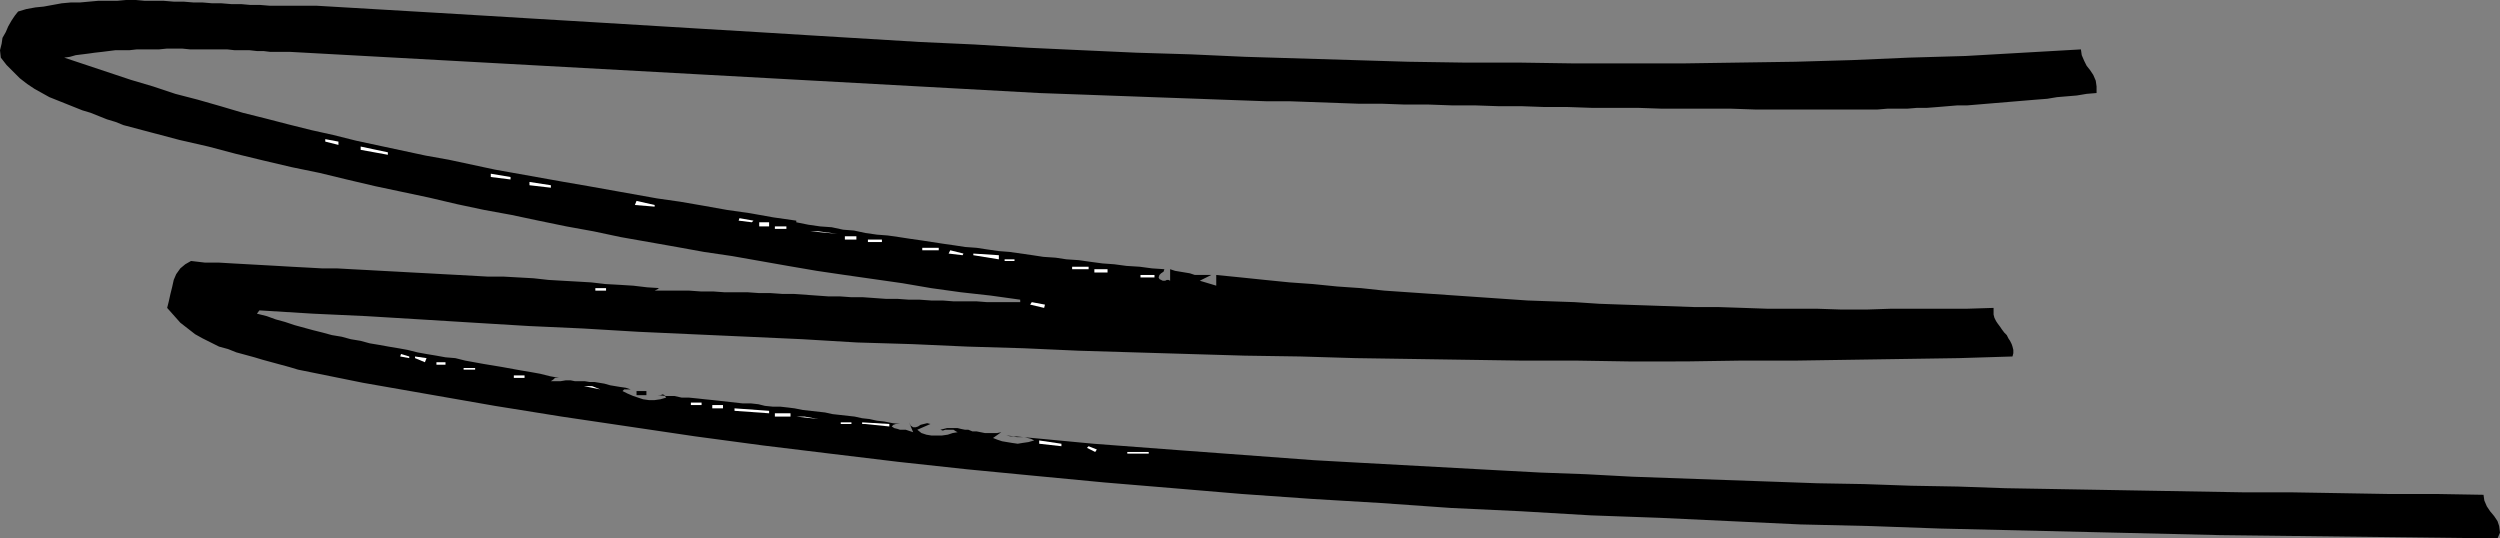 <?xml version="1.0" encoding="UTF-8" standalone="no"?>
<svg
   version="1.0"
   width="129.809mm"
   height="27.957mm"
   id="svg38"
   sodipodi:docname="Stroke 116.wmf"
   xmlns:inkscape="http://www.inkscape.org/namespaces/inkscape"
   xmlns:sodipodi="http://sodipodi.sourceforge.net/DTD/sodipodi-0.dtd"
   xmlns="http://www.w3.org/2000/svg"
   xmlns:svg="http://www.w3.org/2000/svg">
  <rect width="100%" height="100%" fill="#808080" stroke="none"/>
  <sodipodi:namedview
     id="namedview38"
     pagecolor="#ffffff"
     bordercolor="#000000"
     borderopacity="0.25"
     inkscape:showpageshadow="2"
     inkscape:pageopacity="0.0"
     inkscape:pagecheckerboard="0"
     inkscape:deskcolor="#d1d1d1"
     inkscape:document-units="mm" />
  <defs
     id="defs1">
    <pattern
       id="WMFhbasepattern"
       patternUnits="userSpaceOnUse"
       width="6"
       height="6"
       x="0"
       y="0" />
  </defs>
  <path
     style="fill:#000000;fill-opacity:1;fill-rule:evenodd;stroke:none"
     d="M 58.499,72.543 56.883,72.058 55.106,71.573 53.328,71.089 51.55,70.604 49.934,70.119 48.157,69.634 46.379,69.15 44.763,68.503 42.986,68.019 41.37,67.211 39.754,66.403 38.299,65.595 36.845,64.464 35.39,63.333 l -1.293,-1.454 -1.293,-1.454 0.323,-1.293 0.323,-1.454 0.323,-1.293 0.323,-1.454 0.485,-1.131 0.808,-1.131 0.97,-0.808 1.131,-0.646 2.747,0.323 h 2.747 l 2.747,0.162 2.909,0.162 2.909,0.162 2.909,0.162 2.747,0.162 3.07,0.162 2.909,0.162 h 2.909 l 2.909,0.162 3.07,0.162 2.909,0.162 3.07,0.162 2.909,0.162 3.07,0.162 2.909,0.162 3.07,0.162 2.909,0.162 2.909,0.162 h 3.07 l 2.909,0.162 2.909,0.162 2.909,0.323 2.747,0.162 2.909,0.162 2.747,0.162 2.747,0.323 2.909,0.162 2.586,0.162 2.747,0.323 2.586,0.162 h -0.323 l -0.162,0.162 -0.323,0.162 -0.323,0.162 h 2.262 2.262 2.262 l 2.262,0.162 h 2.424 l 2.262,0.162 h 2.262 2.262 l 2.262,0.162 h 2.262 l 2.262,0.162 h 2.262 l 2.262,0.162 2.262,0.162 2.262,0.162 h 2.262 l 2.262,0.162 h 2.262 l 2.262,0.162 2.262,0.162 h 2.262 l 2.262,0.162 h 2.101 l 2.262,0.162 h 2.262 l 2.101,0.162 h 2.262 2.262 l 2.101,0.162 h 2.101 2.262 2.101 V 58.81 l -5.818,-0.808 -5.818,-0.646 -5.818,-0.808 -5.656,-0.969 -5.656,-0.808 -5.656,-0.808 -5.494,-0.808 -5.656,-0.969 -5.494,-0.969 -5.494,-0.969 -5.494,-0.808 -5.333,-0.969 -5.494,-0.969 -5.494,-0.969 -5.333,-1.131 -5.333,-0.969 -5.494,-1.131 -5.333,-1.131 L 95.021,41.199 89.688,40.068 84.194,38.776 78.861,37.645 73.528,36.514 68.034,35.221 62.701,33.929 57.206,32.798 51.712,31.505 46.379,30.213 40.885,28.759 35.229,27.466 29.734,26.012 24.24,24.558 22.624,23.912 21.008,23.427 19.392,22.781 17.776,22.134 16.16,21.65 14.544,21.003 12.928,20.357 11.312,19.711 9.696,19.065 8.242,18.257 6.787,17.449 5.333,16.48 3.878,15.349 2.586,14.056 1.293,12.764 0.162,11.31 0,9.855 0.323,8.563 0.485,7.432 1.131,6.301 1.616,5.17 2.262,4.039 2.909,3.07 3.555,2.262 5.171,1.777 6.949,1.454 8.565,1.293 10.342,0.969 12.12,0.646 13.898,0.485 h 1.778 l 1.778,-0.162 1.778,-0.162 h 1.778 1.939 L 24.725,0 h 1.939 l 1.778,0.162 h 1.939 1.778 l 1.939,0.162 h 1.939 l 1.939,0.162 h 1.778 l 1.939,0.162 h 1.778 l 1.939,0.162 h 1.939 l 1.778,0.162 h 1.939 L 53.005,1.131 h 1.778 1.939 1.939 1.778 1.778 l 10.989,0.646 10.989,0.646 10.827,0.646 10.666,0.646 10.827,0.646 10.666,0.646 10.666,0.646 10.827,0.646 10.504,0.646 10.666,0.646 10.666,0.646 10.666,0.485 10.666,0.646 10.504,0.485 10.666,0.485 10.666,0.323 10.666,0.485 10.666,0.323 10.666,0.323 10.666,0.323 10.666,0.162 h 10.827 l 10.827,0.162 h 10.827 10.989 l 10.827,-0.162 10.989,-0.162 11.15,-0.323 11.15,-0.485 11.15,-0.323 11.312,-0.646 11.312,-0.646 0.162,1.131 0.485,1.131 0.485,0.969 0.646,0.808 0.646,0.969 0.485,1.131 0.162,1.131 v 1.293 l -1.939,0.162 -1.939,0.323 -1.939,0.162 -1.939,0.162 -1.939,0.323 -2.101,0.162 -1.939,0.162 -1.939,0.162 -1.939,0.162 -1.939,0.162 -1.939,0.162 -1.939,0.162 -1.939,0.162 h -1.939 l -1.939,0.162 -1.939,0.162 -2.101,0.162 h -1.939 l -1.939,0.162 h -1.939 -1.939 l -1.939,0.162 h -1.939 -1.939 -1.939 -1.939 -2.101 -1.939 -1.939 -1.939 -1.939 -1.939 -4.525 l -4.686,-0.162 h -4.525 -4.525 -4.525 l -4.686,-0.162 h -4.525 -4.525 l -4.686,-0.162 h -4.525 l -4.525,-0.162 h -4.525 l -4.686,-0.162 h -4.525 l -4.525,-0.162 h -4.686 l -4.525,-0.162 h -4.525 l -4.525,-0.162 -4.525,-0.162 -4.525,-0.162 h -4.525 l -4.525,-0.162 -4.525,-0.162 -4.363,-0.162 -4.525,-0.162 -4.525,-0.162 -4.363,-0.162 -4.525,-0.162 -4.363,-0.162 -4.525,-0.162 L 203.939,18.257 56.883,10.179 H 55.59 54.459 53.005 L 51.712,10.017 H 50.419 L 48.965,9.855 H 47.51 46.056 L 44.602,9.694 H 43.147 41.693 40.238 38.784 37.33 L 35.714,9.532 H 34.259 32.805 L 31.189,9.694 H 29.896 28.28 26.826 l -1.454,0.162 h -1.293 -1.454 l -1.293,0.162 -1.293,0.162 -1.454,0.162 -1.131,0.162 -1.293,0.162 -1.293,0.162 -1.131,0.323 -1.131,0.162 4.363,1.454 4.363,1.454 4.363,1.454 4.363,1.293 4.363,1.454 4.363,1.131 4.525,1.293 4.363,1.293 4.525,1.131 4.363,1.131 4.525,1.131 4.363,0.969 4.525,1.131 4.525,0.969 4.525,0.969 4.525,0.969 4.525,0.808 4.525,0.969 4.525,0.969 4.525,0.808 4.525,0.808 4.525,0.808 4.686,0.808 4.525,0.808 4.525,0.808 4.525,0.808 4.525,0.646 4.686,0.808 4.525,0.808 4.525,0.646 4.525,0.808 4.525,0.646 v 0.323 l 2.424,0.485 2.262,0.323 2.262,0.162 2.262,0.485 2.101,0.162 2.262,0.485 2.262,0.323 2.101,0.162 2.262,0.323 2.101,0.323 2.262,0.323 2.101,0.323 2.101,0.323 2.262,0.323 2.101,0.323 2.262,0.162 2.101,0.323 2.262,0.323 2.101,0.162 2.262,0.323 2.262,0.323 2.101,0.323 2.424,0.162 2.101,0.323 2.424,0.162 2.262,0.323 2.424,0.323 2.262,0.162 2.424,0.323 2.586,0.162 2.424,0.323 2.424,0.162 -0.162,0.485 -0.485,0.323 -0.323,0.323 -0.162,0.485 0.162,0.323 0.323,0.162 0.323,0.162 h 0.323 0.162 l 0.323,-0.162 h 0.323 l 0.323,0.162 v -2.262 l 0.97,0.323 0.97,0.162 0.97,0.162 0.97,0.162 0.97,0.323 h 1.131 0.97 1.131 l -2.262,1.131 3.232,0.969 v -2.1 l 4.848,0.485 4.686,0.485 4.848,0.485 4.525,0.323 4.848,0.485 4.686,0.323 4.525,0.485 4.686,0.323 4.686,0.323 4.686,0.323 4.686,0.323 4.686,0.323 4.686,0.323 4.525,0.162 4.686,0.162 4.848,0.323 4.525,0.162 4.848,0.162 4.686,0.162 4.686,0.162 h 4.686 l 4.848,0.162 4.686,0.162 h 4.848 4.848 l 4.848,0.162 h 5.01 l 4.848,-0.162 h 5.01 4.848 5.01 l 5.171,-0.162 v 0.646 0.646 l 0.162,0.646 0.323,0.646 0.323,0.485 0.485,0.646 0.323,0.485 0.485,0.646 0.485,0.485 0.323,0.646 0.323,0.485 0.323,0.646 0.162,0.485 0.162,0.646 v 0.646 l -0.162,0.646 -10.504,0.323 -10.666,0.162 -10.666,0.162 -10.666,0.162 h -10.827 l -10.666,0.162 H 320.129 L 309.302,70.765 H 298.475 L 287.648,70.604 276.82,70.442 265.993,70.281 255.166,69.958 244.339,69.796 233.35,69.473 222.523,69.15 211.696,68.827 200.869,68.342 189.88,68.019 179.053,67.534 168.225,67.211 157.398,66.565 146.733,66.08 135.905,65.595 125.24,65.111 114.413,64.464 103.747,63.98 93.081,63.333 82.578,62.687 71.912,62.041 61.408,61.556 50.904,60.91 l -0.485,0.646 1.939,0.485 1.778,0.646 1.778,0.485 1.939,0.646 1.778,0.485 1.778,0.485 1.939,0.485 1.778,0.485 1.939,0.323 1.778,0.485 1.939,0.323 1.778,0.485 1.939,0.323 1.778,0.323 1.939,0.323 1.778,0.323 1.939,0.485 1.778,0.323 1.939,0.323 1.778,0.323 1.939,0.162 1.939,0.485 1.778,0.323 1.778,0.323 1.939,0.323 1.939,0.323 1.778,0.323 1.778,0.323 1.939,0.323 1.778,0.323 1.939,0.485 1.778,0.323 h -0.323 -0.485 l -0.323,0.323 -0.485,0.323 h 0.97 0.97 l 0.97,-0.162 h 0.97 l 0.808,0.162 h 0.97 0.97 l 0.97,0.162 h 0.97 l 0.97,0.162 0.97,0.162 1.131,0.323 0.97,0.162 0.97,0.162 1.131,0.162 0.97,0.323 h -0.485 -0.485 -0.323 l -0.323,0.323 0.97,0.485 1.131,0.485 0.97,0.323 0.97,0.323 1.131,0.162 h 1.131 l 1.131,-0.162 1.131,-0.323 -0.323,-0.485 -0.323,-0.162 -0.485,0.162 h -0.485 l 1.616,0.162 h 1.616 l 1.454,0.323 h 1.454 l 1.616,0.162 1.454,0.162 1.616,0.162 1.454,0.162 1.454,0.162 1.454,0.162 1.454,0.162 h 1.616 l 1.454,0.162 1.293,0.323 1.616,0.162 h 1.454 l 1.454,0.162 1.293,0.162 1.616,0.323 1.454,0.162 1.454,0.162 1.454,0.162 1.454,0.323 1.454,0.162 1.454,0.162 1.454,0.162 1.454,0.323 1.454,0.162 1.454,0.323 1.454,0.162 1.616,0.323 1.454,0.162 h -0.323 -0.485 l -0.485,0.162 -0.323,0.323 0.485,0.323 0.646,0.162 0.485,0.162 h 0.485 0.646 l 0.485,0.162 0.485,0.162 0.485,0.162 -0.808,-1.939 0.323,0.646 0.485,0.323 h 0.485 l 0.485,-0.162 0.485,-0.323 0.646,-0.162 0.646,-0.162 0.646,0.162 -2.586,1.131 0.808,0.646 0.97,0.323 0.97,0.162 h 0.97 1.131 l 1.131,-0.162 0.97,-0.323 0.97,-0.162 -0.323,-0.162 -0.485,-0.323 h -0.323 -0.323 -0.485 -0.485 l -0.485,0.162 -0.485,-0.162 0.646,-0.162 0.646,-0.162 h 0.808 0.646 0.646 l 0.646,0.162 0.808,0.162 h 0.646 l 0.808,0.323 h 0.808 l 0.808,0.162 0.808,0.162 h 0.646 0.808 0.97 l 0.808,-0.162 -1.616,1.131 0.808,0.323 0.97,0.323 0.97,0.162 0.97,0.162 1.131,0.162 0.97,-0.162 1.131,-0.162 1.131,-0.323 -0.646,-0.323 -0.646,-0.162 -0.646,-0.162 h -0.808 -0.646 l -0.646,-0.162 h -0.646 l -0.808,-0.162 8.565,0.808 8.565,0.808 8.565,0.646 8.565,0.646 8.726,0.646 8.726,0.646 8.726,0.646 8.726,0.485 8.888,0.485 8.888,0.485 8.888,0.485 9.05,0.485 8.888,0.323 9.05,0.485 9.05,0.323 9.05,0.323 9.211,0.323 9.05,0.323 9.211,0.162 9.211,0.323 9.211,0.162 9.211,0.323 9.373,0.162 9.373,0.162 9.211,0.162 9.373,0.162 9.373,0.162 h 9.373 l 9.534,0.162 9.373,0.162 h 9.534 l 9.373,0.162 0.162,1.131 0.485,1.131 0.646,0.969 0.808,0.969 0.646,0.969 0.323,0.969 0.162,1.293 -0.485,1.131 -13.574,-0.162 -13.574,-0.162 -13.574,-0.162 -13.736,-0.162 -13.736,-0.323 -13.736,-0.323 -13.736,-0.323 -13.736,-0.323 -13.574,-0.485 -13.898,-0.323 -13.736,-0.646 -13.736,-0.646 -13.574,-0.485 -13.736,-0.808 L 284.739,99.685 271.003,98.716 257.429,97.908 243.693,96.939 230.28,95.808 216.705,94.677 203.131,93.384 189.718,92.092 176.305,90.638 162.893,89.022 149.641,87.407 136.39,85.629 123.301,83.691 110.211,81.752 97.121,79.651 84.194,77.39 71.266,75.128 Z"
     id="path1" />
  <path
     style="fill:#ffffff;fill-opacity:1;fill-rule:evenodd;stroke:none"
     d="m 225.432,88.699 v 0.323 h -4.202 v -0.323 z"
     id="path2" />
  <path
     style="fill:#ffffff;fill-opacity:1;fill-rule:evenodd;stroke:none"
     d="m 215.251,88.214 -0.323,0.485 -1.616,-0.808 0.323,-0.323 z"
     id="path3" />
  <path
     style="fill:#ffffff;fill-opacity:1;fill-rule:evenodd;stroke:none"
     d="m 208.302,87.083 v 0.485 l -4.363,-0.485 v -0.646 z"
     id="path4" />
  <path
     style="fill:#ffffff;fill-opacity:1;fill-rule:evenodd;stroke:none"
     d="m 169.195,83.206 v -0.323 l 5.333,0.323 v 0.485 l -4.848,-0.485 z"
     id="path5" />
  <path
     style="fill:#ffffff;fill-opacity:1;fill-rule:evenodd;stroke:none"
     d="m 167.094,82.883 v 0.323 h -2.101 v -0.323 z"
     id="path6" />
  <path
     style="fill:#ffffff;fill-opacity:1;fill-rule:evenodd;stroke:none"
     d="m 156.267,81.752 4.363,0.485 -2.747,-0.485 z"
     id="path7" />
  <path
     style="fill:#ffffff;fill-opacity:1;fill-rule:evenodd;stroke:none"
     d="m 155.136,81.106 v 0.646 h -3.07 V 81.106 Z"
     id="path8" />
  <path
     style="fill:#ffffff;fill-opacity:1;fill-rule:evenodd;stroke:none"
     d="m 150.934,80.621 v 0.485 l -6.787,-0.485 v -0.485 z"
     id="path9" />
  <path
     style="fill:#ffffff;fill-opacity:1;fill-rule:evenodd;stroke:none"
     d="m 141.885,79.49 v 0.646 h -2.101 v -0.646 z"
     id="path10" />
  <path
     style="fill:#ffffff;fill-opacity:1;fill-rule:evenodd;stroke:none"
     d="m 137.683,79.005 v 0.485 h -2.101 v -0.485 z"
     id="path11" />
  <path
     style="fill:#000000;fill-opacity:1;fill-rule:evenodd;stroke:none"
     d="m 126.856,76.743 v 0.808 h -1.939 v -0.808 z"
     id="path12" />
  <path
     style="fill:#ffffff;fill-opacity:1;fill-rule:evenodd;stroke:none"
     d="m 114.574,75.774 3.232,0.646 -1.616,-0.646 z"
     id="path13" />
  <path
     style="fill:#ffffff;fill-opacity:1;fill-rule:evenodd;stroke:none"
     d="m 102.939,73.674 v 0.485 h -2.101 V 73.674 Z"
     id="path14" />
  <path
     style="fill:#ffffff;fill-opacity:1;fill-rule:evenodd;stroke:none"
     d="m 93.243,72.219 v 0.323 h -2.262 v -0.323 z"
     id="path15" />
  <path
     style="fill:#ffffff;fill-opacity:1;fill-rule:evenodd;stroke:none"
     d="m 87.426,71.089 v 0.485 h -1.778 v -0.485 z"
     id="path16" />
  <path
     style="fill:#ffffff;fill-opacity:1;fill-rule:evenodd;stroke:none"
     d="m 83.709,70.281 -0.323,0.808 -1.939,-0.808 V 69.958 Z"
     id="path17" />
  <path
     style="fill:#ffffff;fill-opacity:1;fill-rule:evenodd;stroke:none"
     d="m 80.315,69.958 v 0.323 l -1.778,-0.323 0.162,-0.485 z"
     id="path18" />
  <path
     style="fill:#ffffff;fill-opacity:1;fill-rule:evenodd;stroke:none"
     d="m 205.07,59.779 -0.162,0.646 -2.747,-0.646 0.323,-0.485 z"
     id="path19" />
  <path
     style="fill:#ffffff;fill-opacity:1;fill-rule:evenodd;stroke:none"
     d="m 118.937,56.548 v 0.485 h -2.101 v -0.485 z"
     id="path20" />
  <path
     style="fill:#ffffff;fill-opacity:1;fill-rule:evenodd;stroke:none"
     d="m 226.563,53.963 v 0.485 h -2.747 v -0.485 z"
     id="path21" />
  <path
     style="fill:#ffffff;fill-opacity:1;fill-rule:evenodd;stroke:none"
     d="m 217.352,52.832 v 0.646 h -2.586 v -0.646 z"
     id="path22" />
  <path
     style="fill:#ffffff;fill-opacity:1;fill-rule:evenodd;stroke:none"
     d="m 213.635,52.347 v 0.485 h -3.232 v -0.485 z"
     id="path23" />
  <path
     style="fill:#ffffff;fill-opacity:1;fill-rule:evenodd;stroke:none"
     d="m 199.091,50.893 v 0.323 h -1.939 v -0.323 z"
     id="path24" />
  <path
     style="fill:#ffffff;fill-opacity:1;fill-rule:evenodd;stroke:none"
     d="m 196.021,50.085 v 0.808 l -5.01,-0.808 v -0.323 z"
     id="path25" />
  <path
     style="fill:#ffffff;fill-opacity:1;fill-rule:evenodd;stroke:none"
     d="m 189.072,49.762 -0.162,0.323 -2.747,-0.323 0.323,-0.646 z"
     id="path26" />
  <path
     style="fill:#ffffff;fill-opacity:1;fill-rule:evenodd;stroke:none"
     d="m 184.224,48.631 v 0.485 h -3.232 v -0.485 z"
     id="path27" />
  <path
     style="fill:#ffffff;fill-opacity:1;fill-rule:evenodd;stroke:none"
     d="m 173.073,47.015 v 0.485 h -2.747 v -0.485 z"
     id="path28" />
  <path
     style="fill:#ffffff;fill-opacity:1;fill-rule:evenodd;stroke:none"
     d="m 168.064,46.369 v 0.646 h -2.262 v -0.646 z"
     id="path29" />
  <path
     style="fill:#ffffff;fill-opacity:1;fill-rule:evenodd;stroke:none"
     d="m 159.014,45.4 5.333,0.485 -3.717,-0.485 z"
     id="path30" />
  <path
     style="fill:#ffffff;fill-opacity:1;fill-rule:evenodd;stroke:none"
     d="m 154.328,44.43 v 0.485 h -2.262 v -0.485 z"
     id="path31" />
  <path
     style="fill:#ffffff;fill-opacity:1;fill-rule:evenodd;stroke:none"
     d="m 150.934,43.622 v 0.808 h -1.939 v -0.808 z"
     id="path32" />
  <path
     style="fill:#ffffff;fill-opacity:1;fill-rule:evenodd;stroke:none"
     d="m 147.864,43.299 -0.323,0.323 -2.586,-0.323 0.162,-0.485 z"
     id="path33" />
  <path
     style="fill:#ffffff;fill-opacity:1;fill-rule:evenodd;stroke:none"
     d="m 128.472,40.23 v 0.323 l -3.878,-0.323 0.323,-0.808 z"
     id="path34" />
  <path
     style="fill:#ffffff;fill-opacity:1;fill-rule:evenodd;stroke:none"
     d="m 108.11,36.352 v 0.485 l -4.202,-0.485 v -0.646 z"
     id="path35" />
  <path
     style="fill:#ffffff;fill-opacity:1;fill-rule:evenodd;stroke:none"
     d="m 100.192,34.736 v 0.485 l -3.878,-0.485 v -0.646 z"
     id="path36" />
  <path
     style="fill:#ffffff;fill-opacity:1;fill-rule:evenodd;stroke:none"
     d="m 76.114,29.889 v 0.485 L 70.781,29.405 v -0.646 z"
     id="path37" />
  <path
     style="fill:#ffffff;fill-opacity:1;fill-rule:evenodd;stroke:none"
     d="m 66.418,27.789 v 0.646 l -2.586,-0.646 v -0.485 z"
     id="path38" />
</svg>

